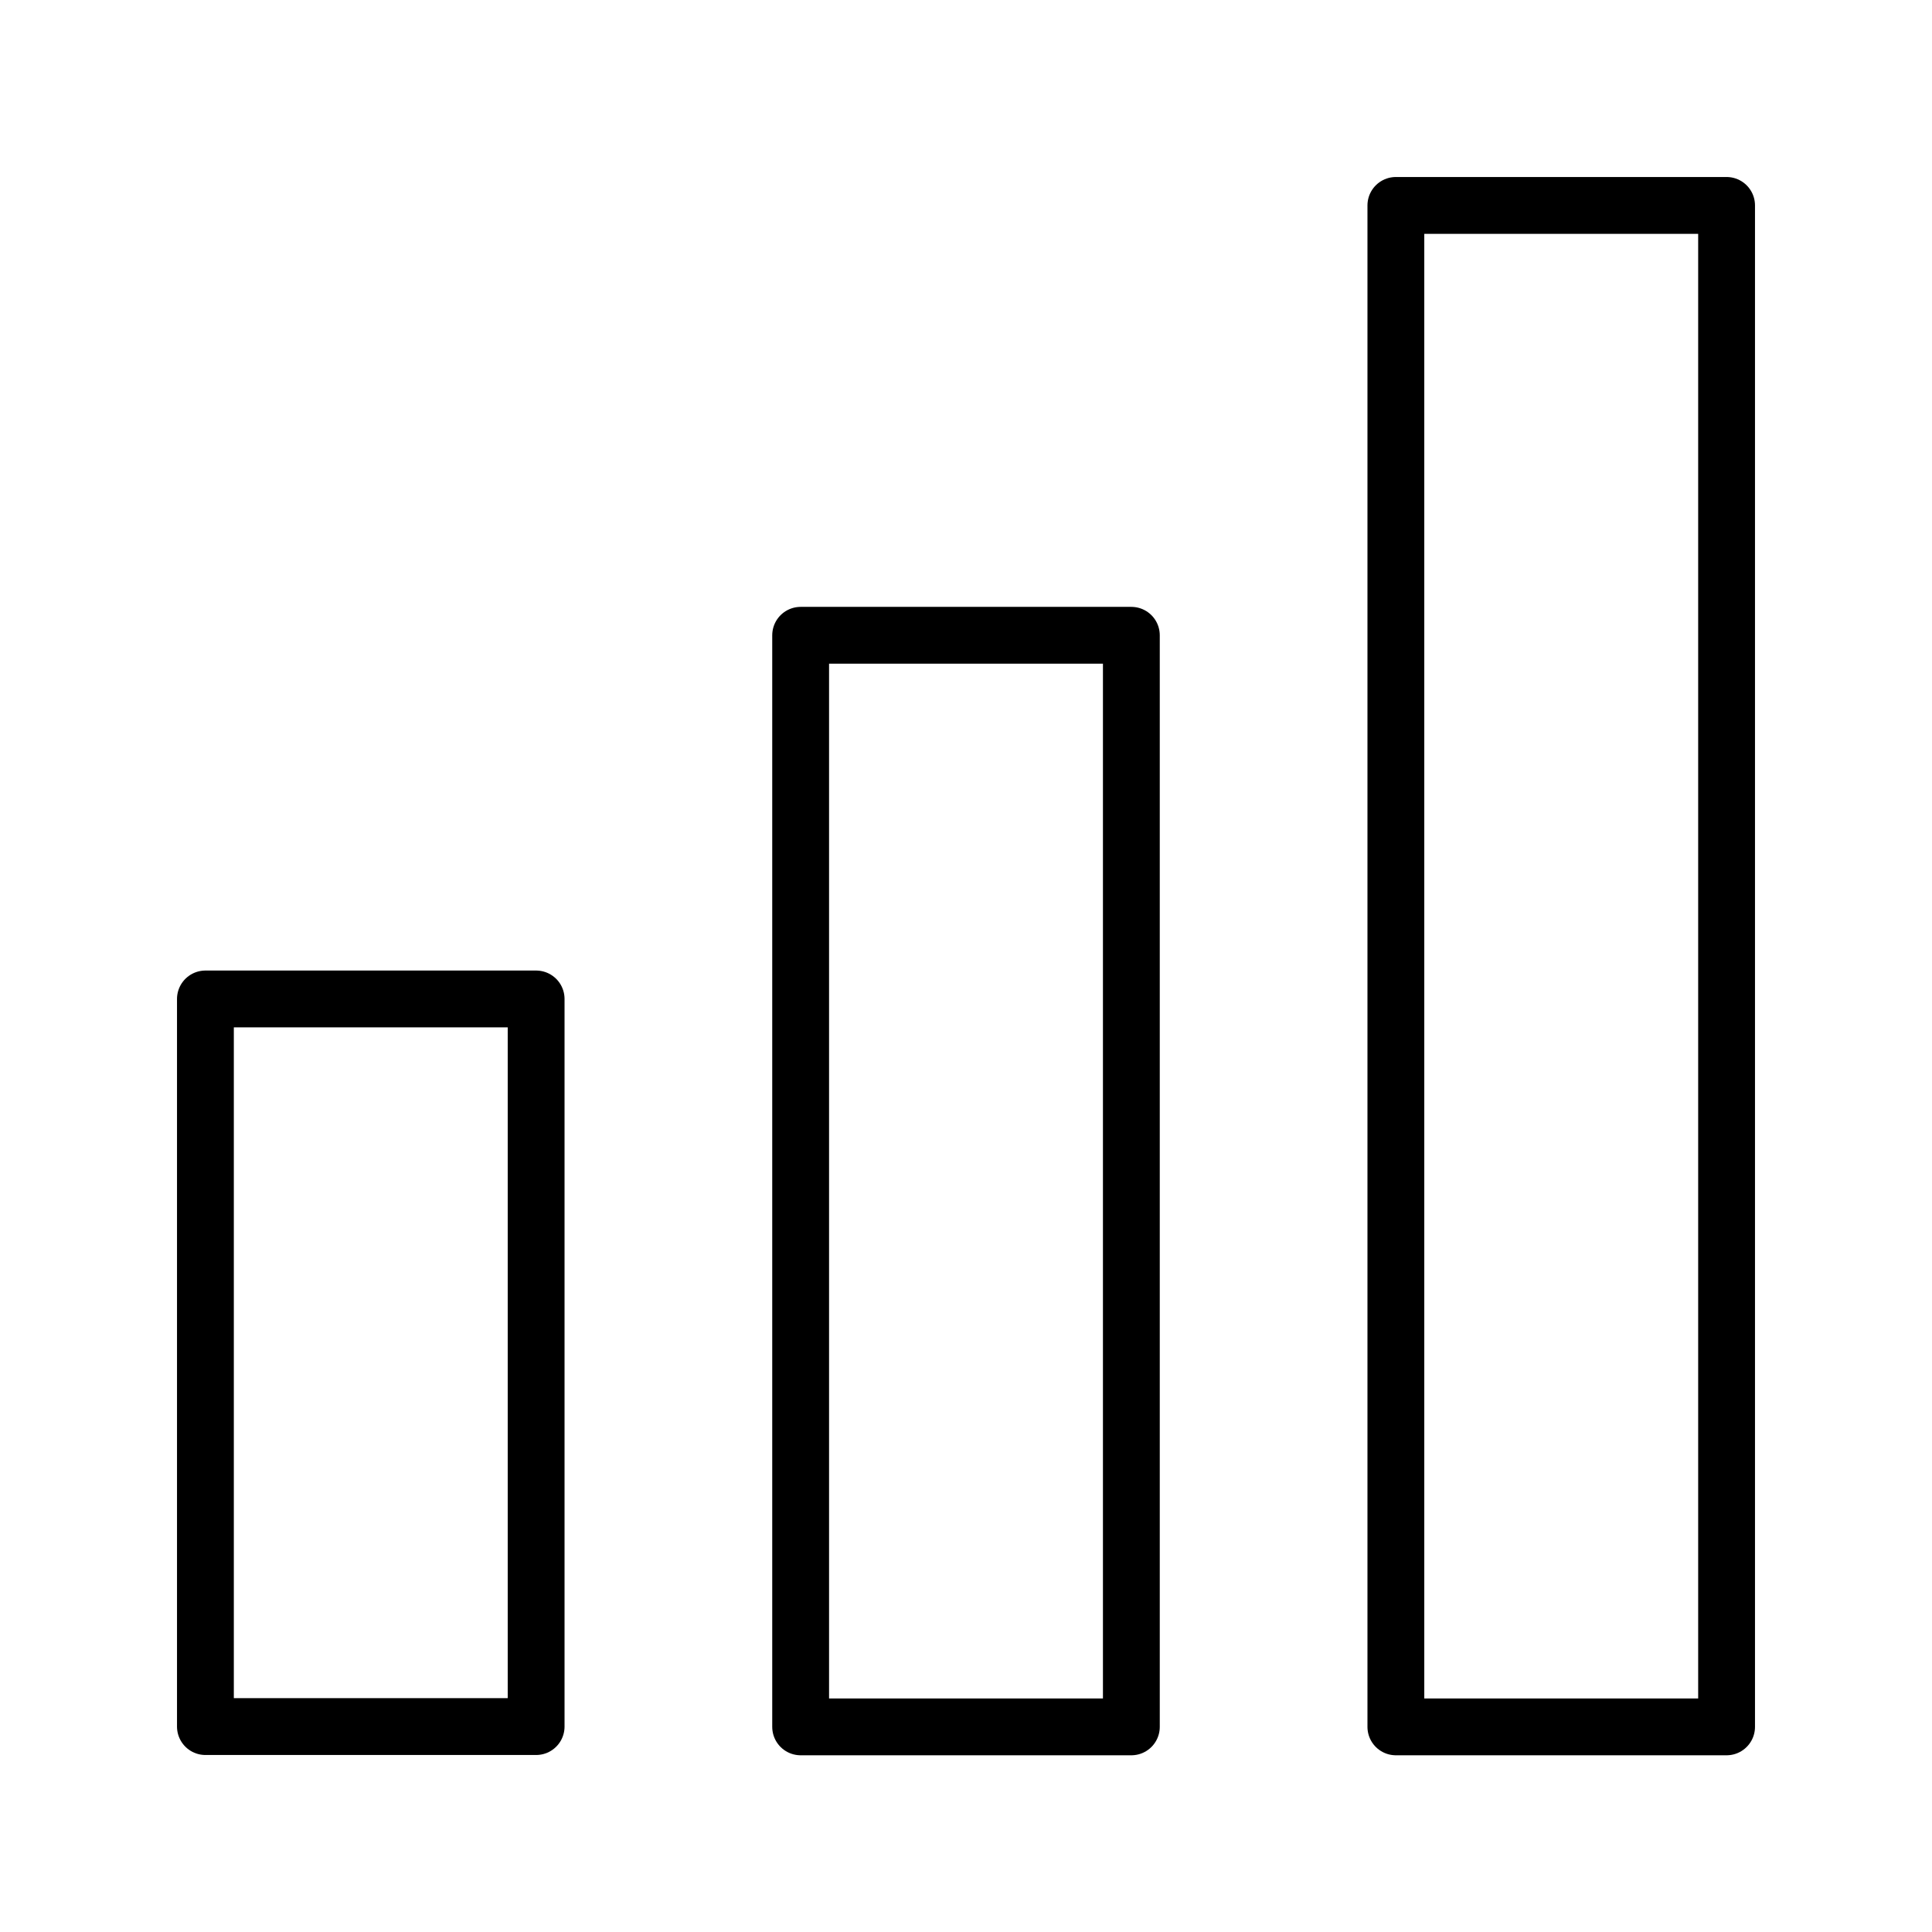 <?xml version="1.0" encoding="utf-8"?>
<svg xmlns="http://www.w3.org/2000/svg" xmlns:xlink="http://www.w3.org/1999/xlink" id="Layer_1" data-name="Layer 1" viewBox="0 0 68 68">
  <defs>
    <style>
      .cls-1, .cls-2 {
        fill: none;
      }

      .cls-2 {
        stroke: #000;
        stroke-linecap: square;
        stroke-linejoin: round;
        stroke-width: 2px;
      }
    </style>
    <clipPath id="clippath">
      <rect class="cls-1" x="-358.98" y="-465.27" width="607.76" height="368.53"/>
    </clipPath>
    <clipPath id="clippath-1">
      <rect class="cls-1" x="-451.04" y="-728.61" width="706.99" height="895.22"/>
    </clipPath>
  </defs>
  <rect class="cls-2" x="7.23" y="35.16" width="11.64" height="25.61"/>
  <rect class="cls-2" x="28.18" y="22.36" width="11.64" height="38.42"/>
  <rect class="cls-2" x="49.13" y="7.23" width="11.64" height="53.55"/>
</svg>
